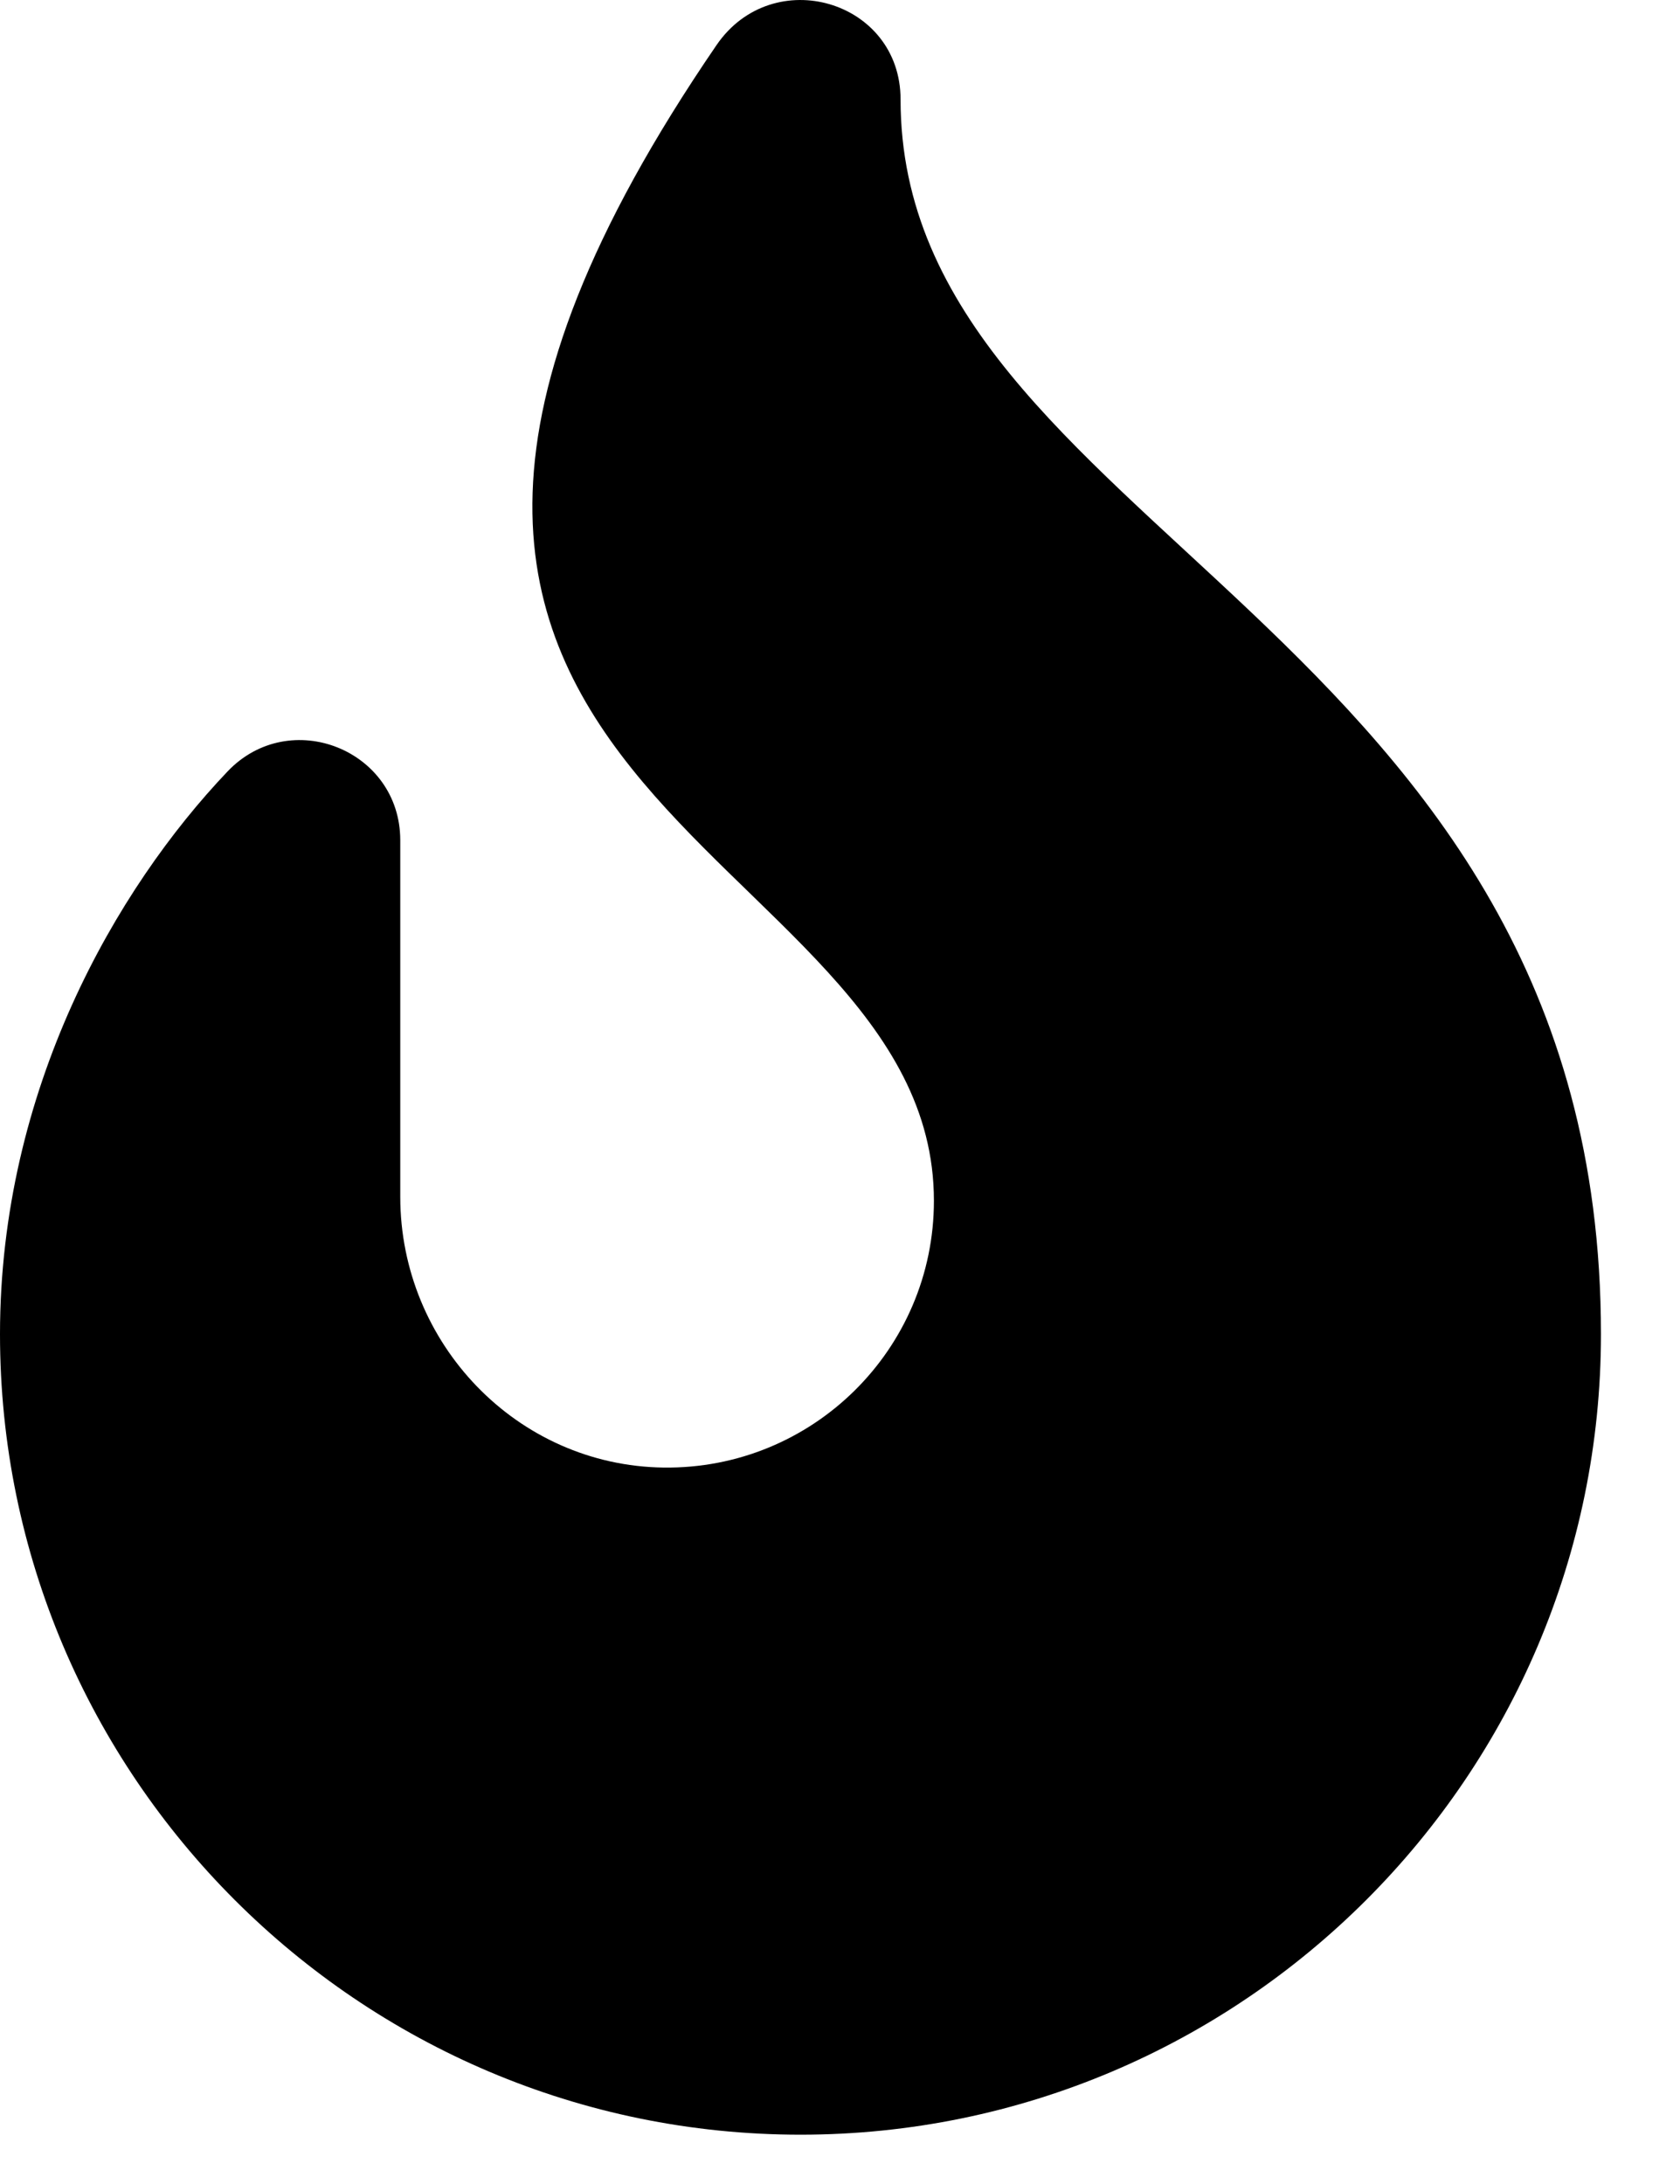 <svg width="20" height="26" viewBox="0 0 20 26" fill="none" xmlns="http://www.w3.org/2000/svg">
<g id="&#240;&#159;&#166;&#134; icon &#34;fire&#34;">
<path id="Vector" d="M10.721 1.184C10.721 0.003 9.2 -0.442 8.53 0.537C2.382 9.522 11.118 9.927 11.118 14.295C11.118 16.063 9.673 17.494 7.899 17.471C6.154 17.448 4.765 15.993 4.765 14.247V10.003C4.765 8.926 3.451 8.404 2.709 9.184C1.38 10.58 0 12.971 0 15.883C0 21.138 4.275 25.413 9.53 25.413C14.784 25.413 19.059 21.138 19.059 15.883C19.059 7.431 10.721 6.304 10.721 1.184Z" fill="black"/>
</g>
</svg>
